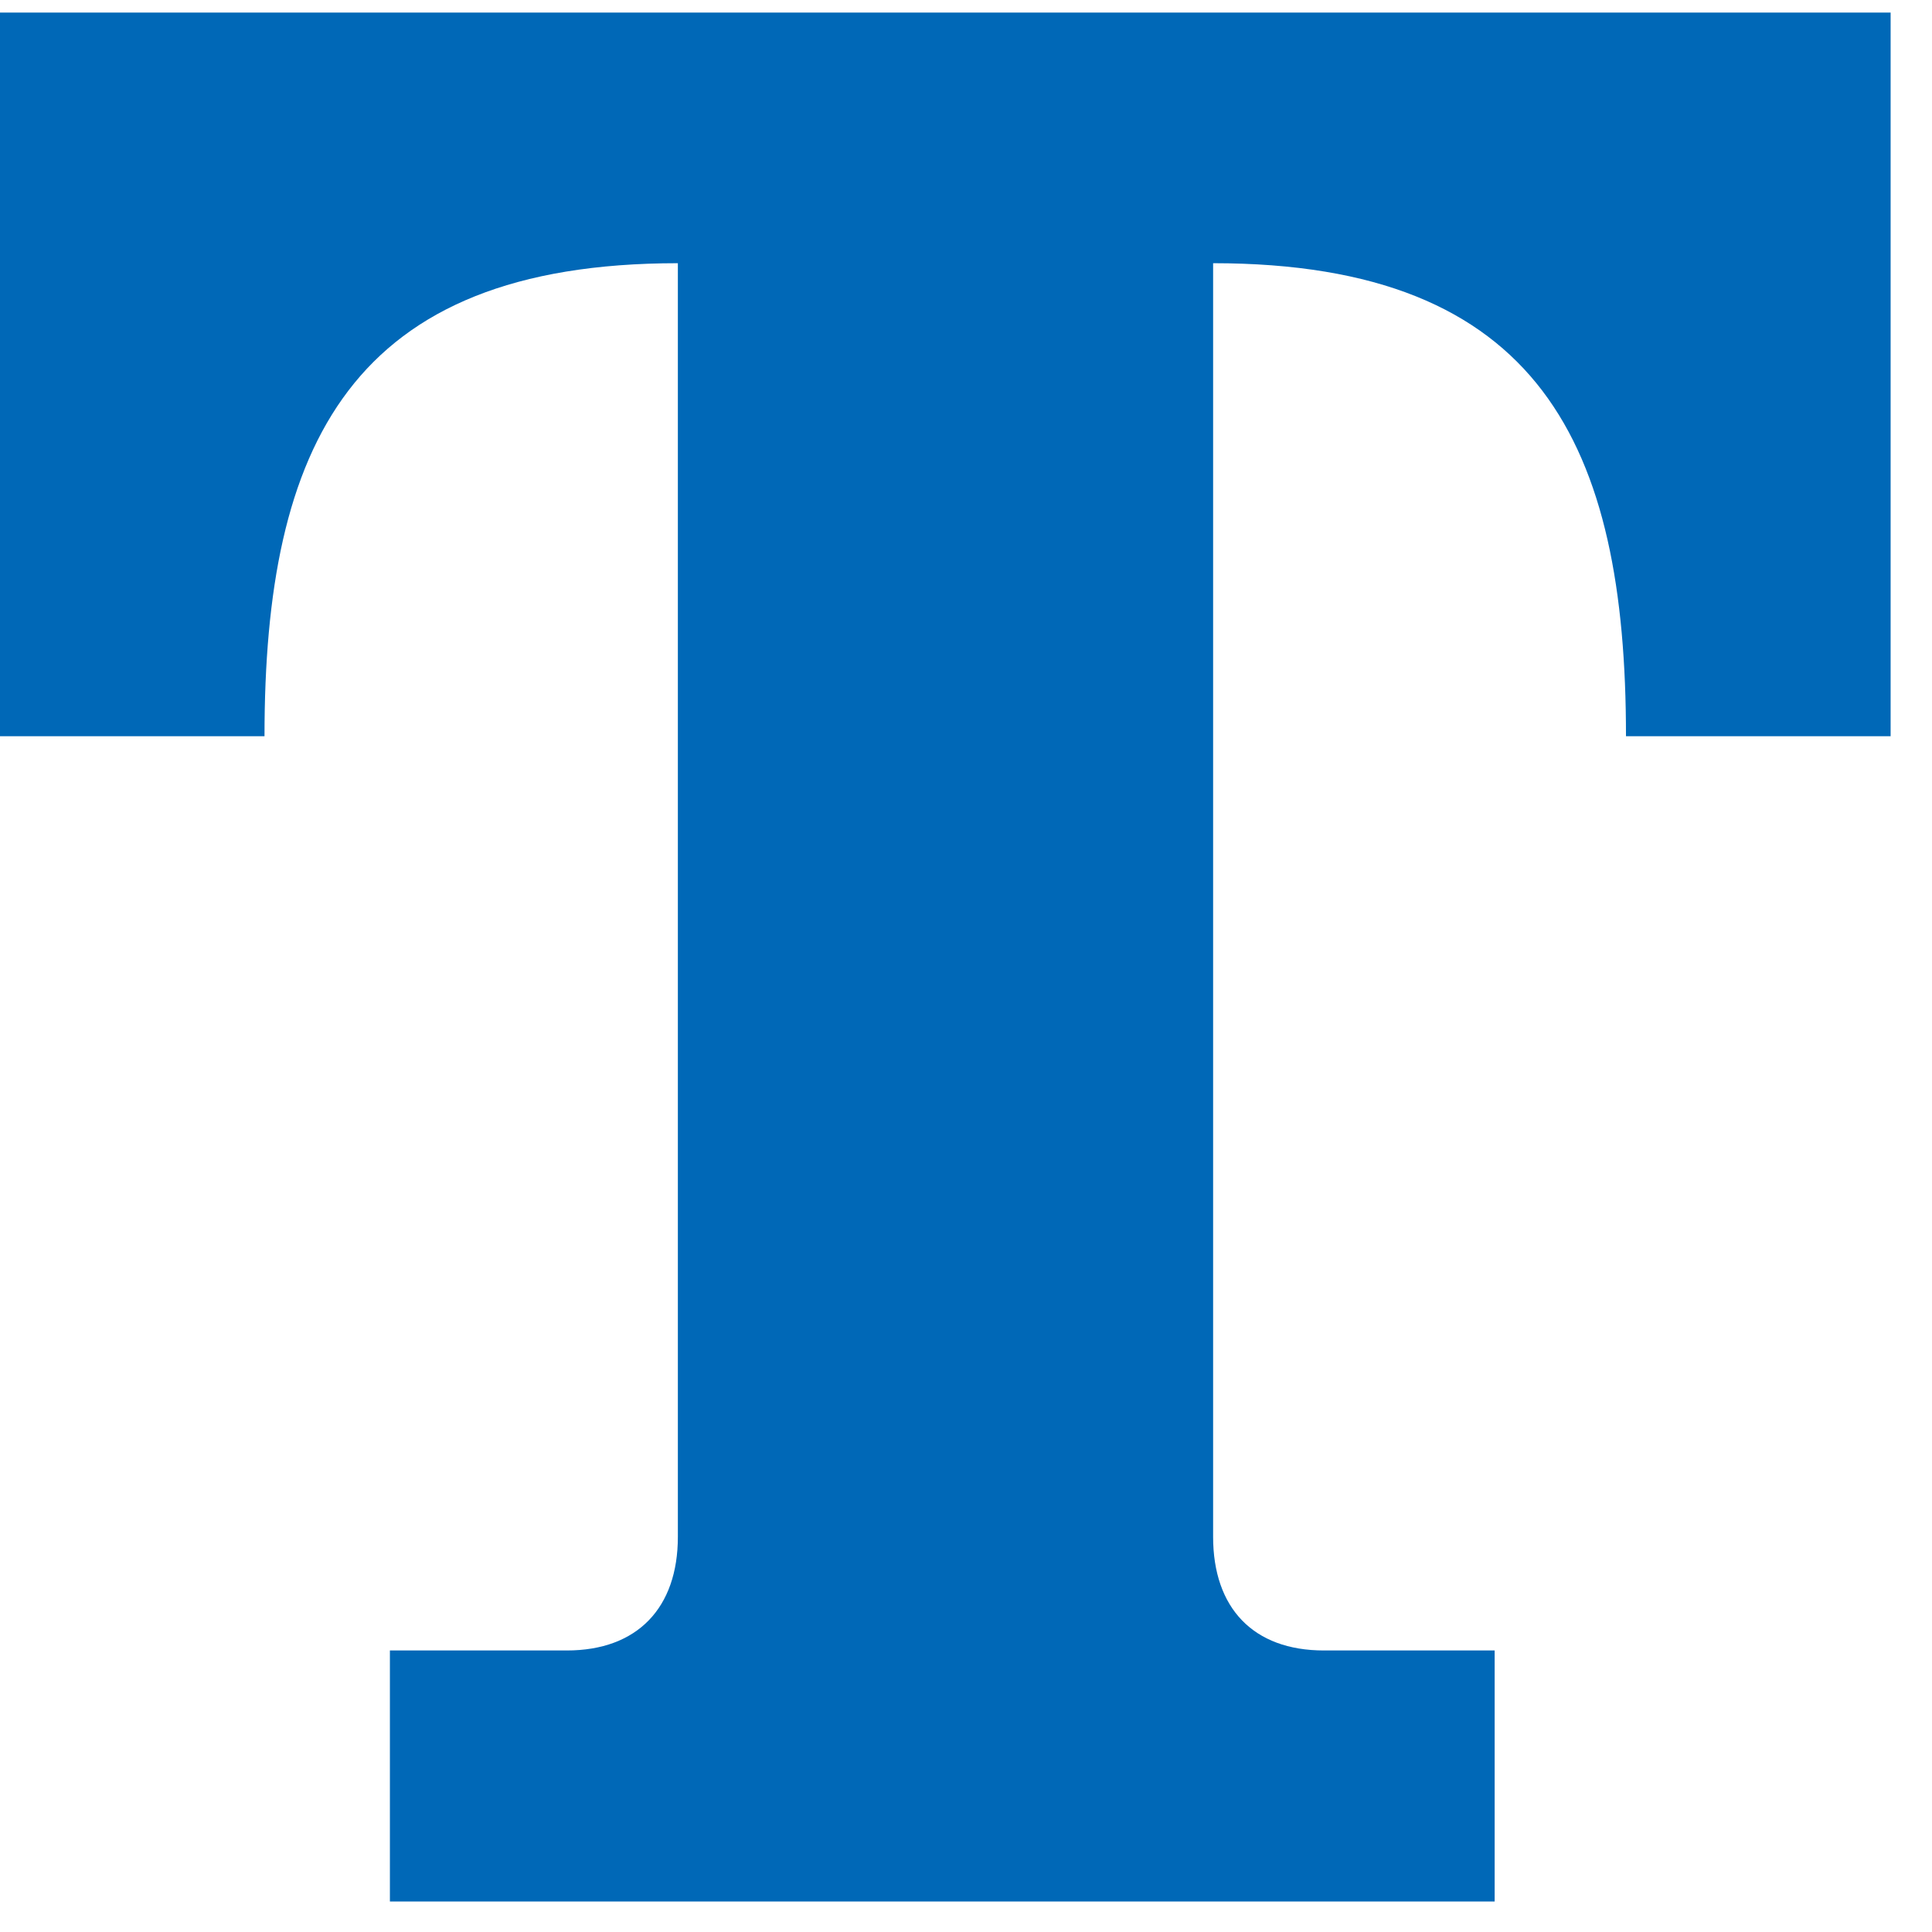 <?xml version="1.0"?>
<svg xmlns="http://www.w3.org/2000/svg" width="43" height="43" viewBox="0 0 43 43" fill="none">
<g clip-path="url(#clip0_328_498)">
<path d="M0 16.386V0.28H42.079V16.386H36.189C36.189 9.92 34.288 5.858 27 5.858V34.205C27 35.784 27.888 36.734 29.466 36.734H33.266V42.321H8.678V36.734H12.615C14.188 36.734 15.087 35.784 15.087 34.205V5.858C7.793 5.858 5.887 9.92 5.887 16.386H0Z" fill="#0068B7"/>
</g>
<defs>
<clipPath id="clip0_328_498">
<rect width="42.095" height="42.068" fill="white" transform="translate(0 0.274)"/>
</clipPath>
</defs>
</svg>
